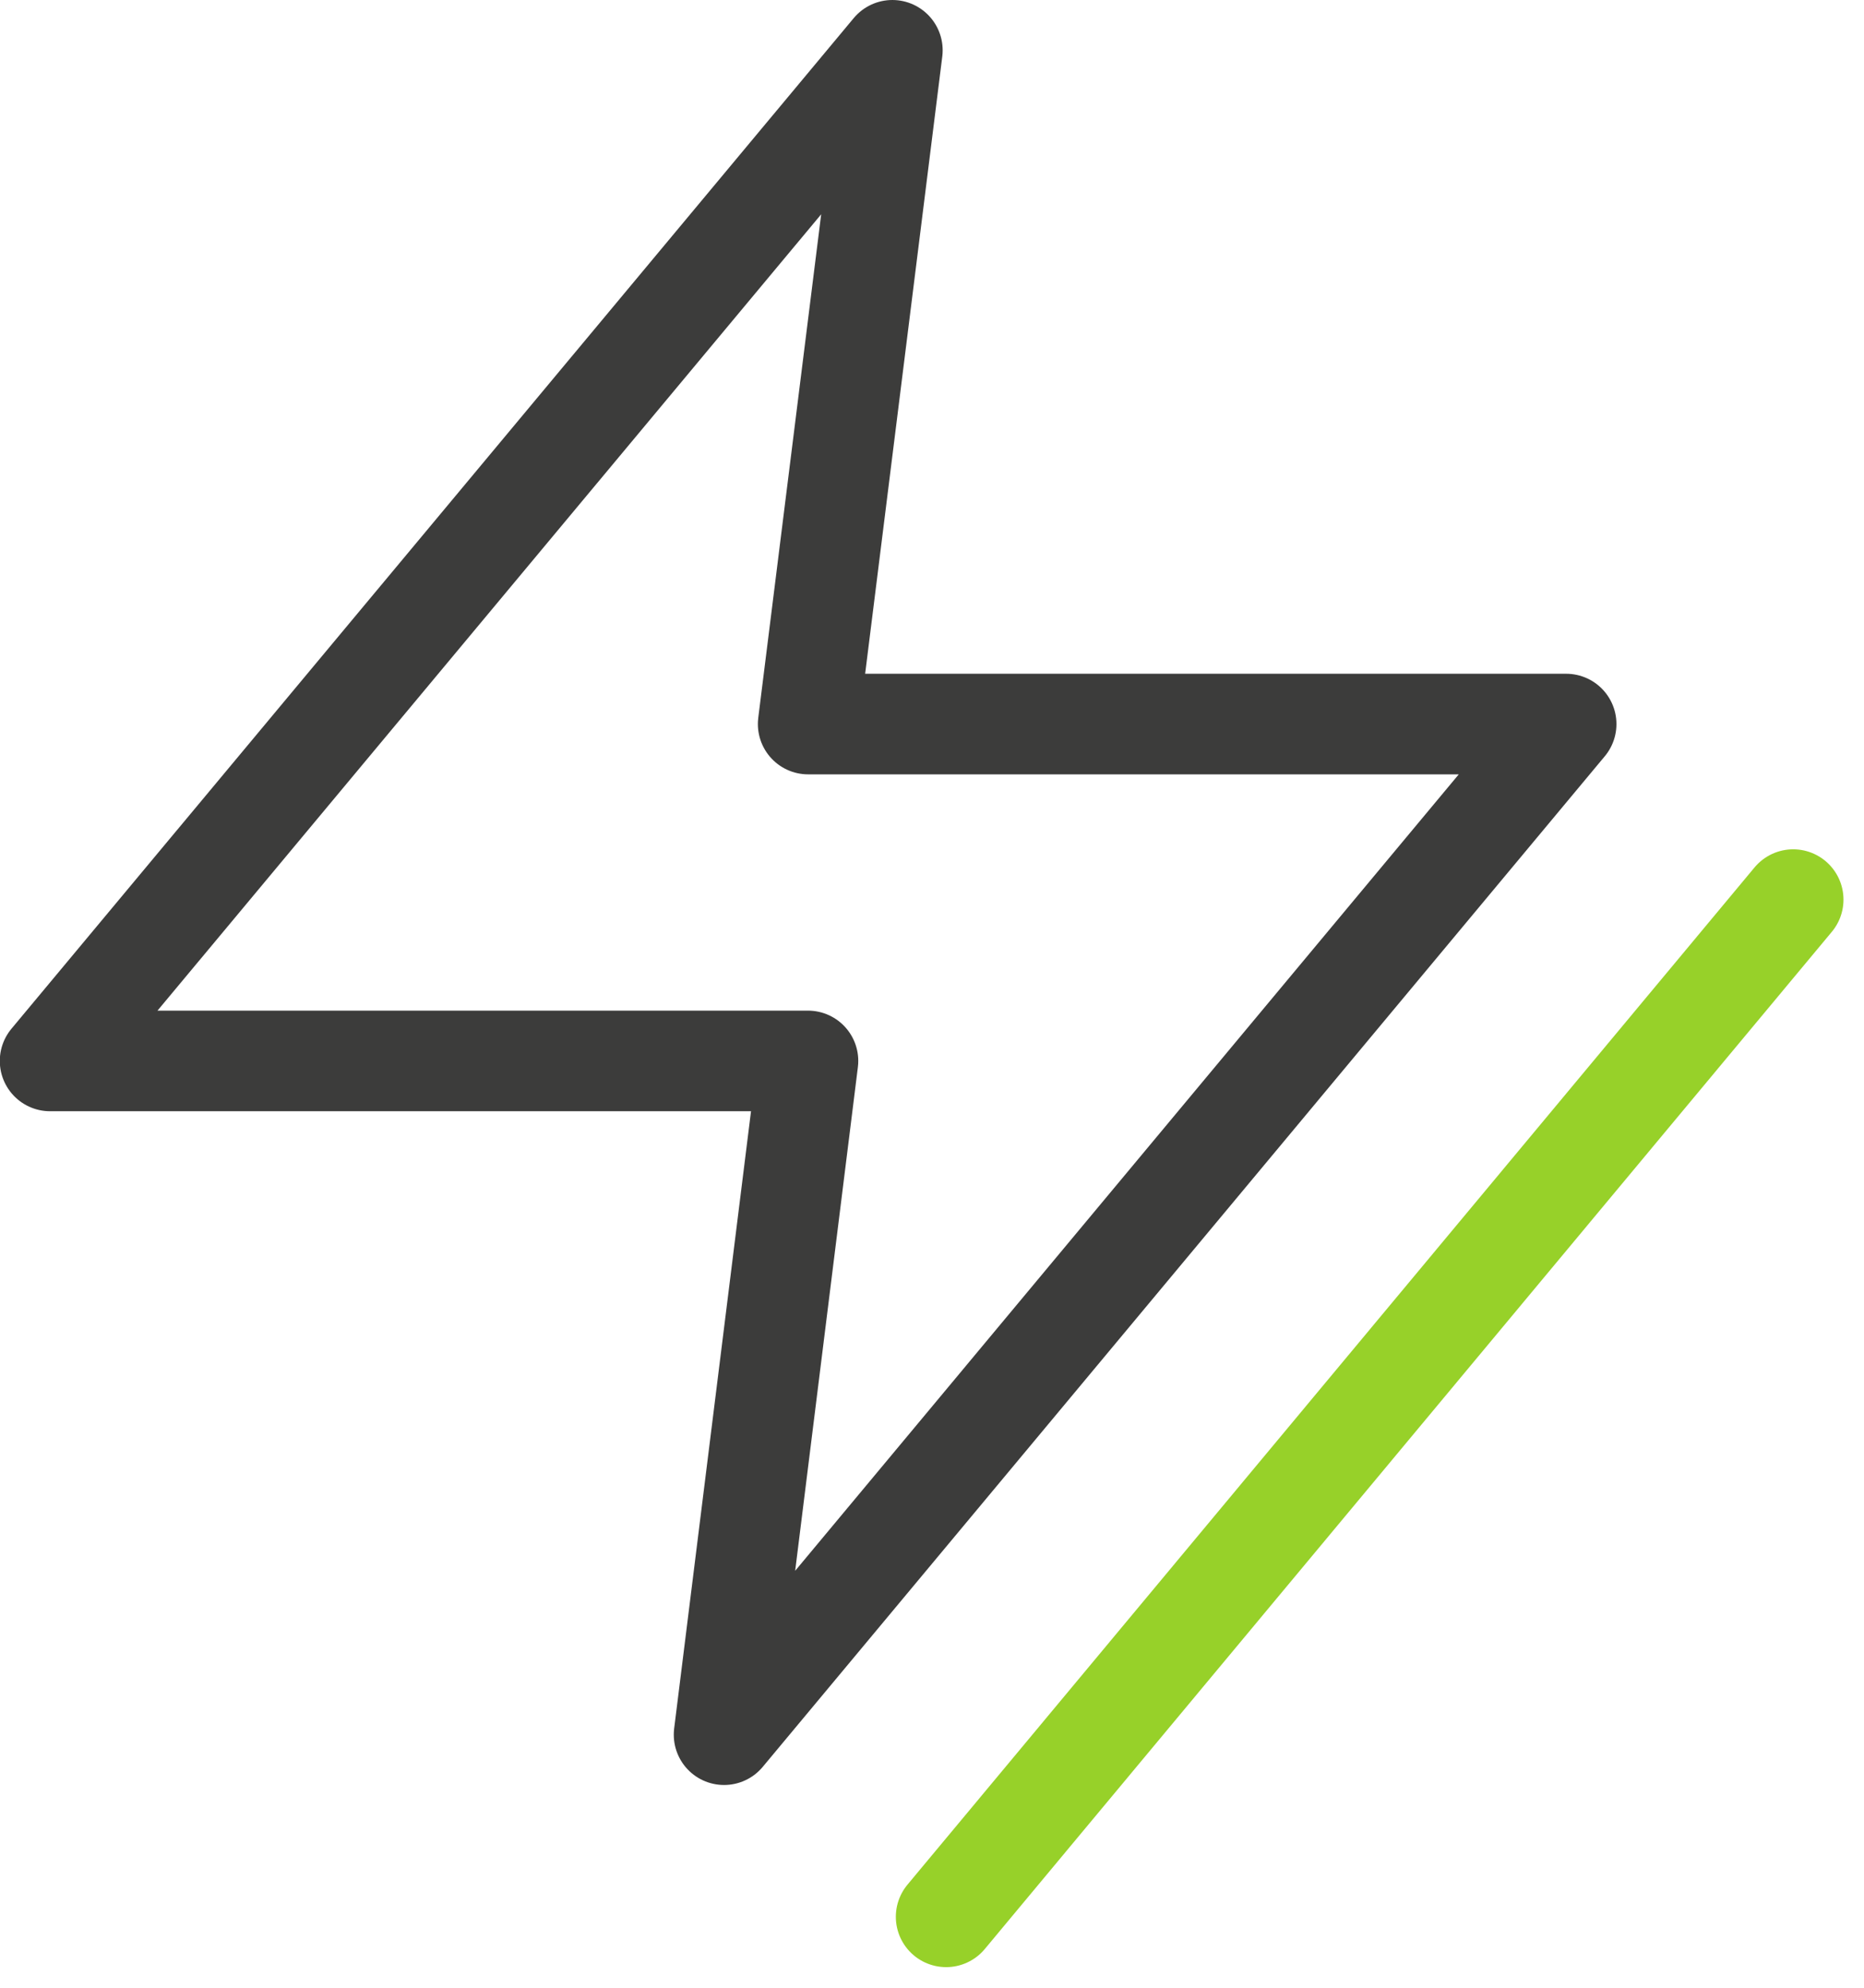 <svg xmlns="http://www.w3.org/2000/svg" width="37.06" height="39.514" viewBox="0 0 37.06 39.514"><defs><style>.a,.b{fill:none;stroke-linecap:round;stroke-linejoin:round;stroke-width:2px;}.a{stroke:#3c3c3b;}.b{stroke:#97d129;}</style></defs><g transform="translate(-588.404 -919.547)"><path class="a" d="M606.146,920.547,589.4,940.638h15.068L602.8,954.032l16.742-20.091H604.472Z"/><line class="b" x1="16.841" y2="20.222" transform="translate(607.215 937.431)"/></g></svg>